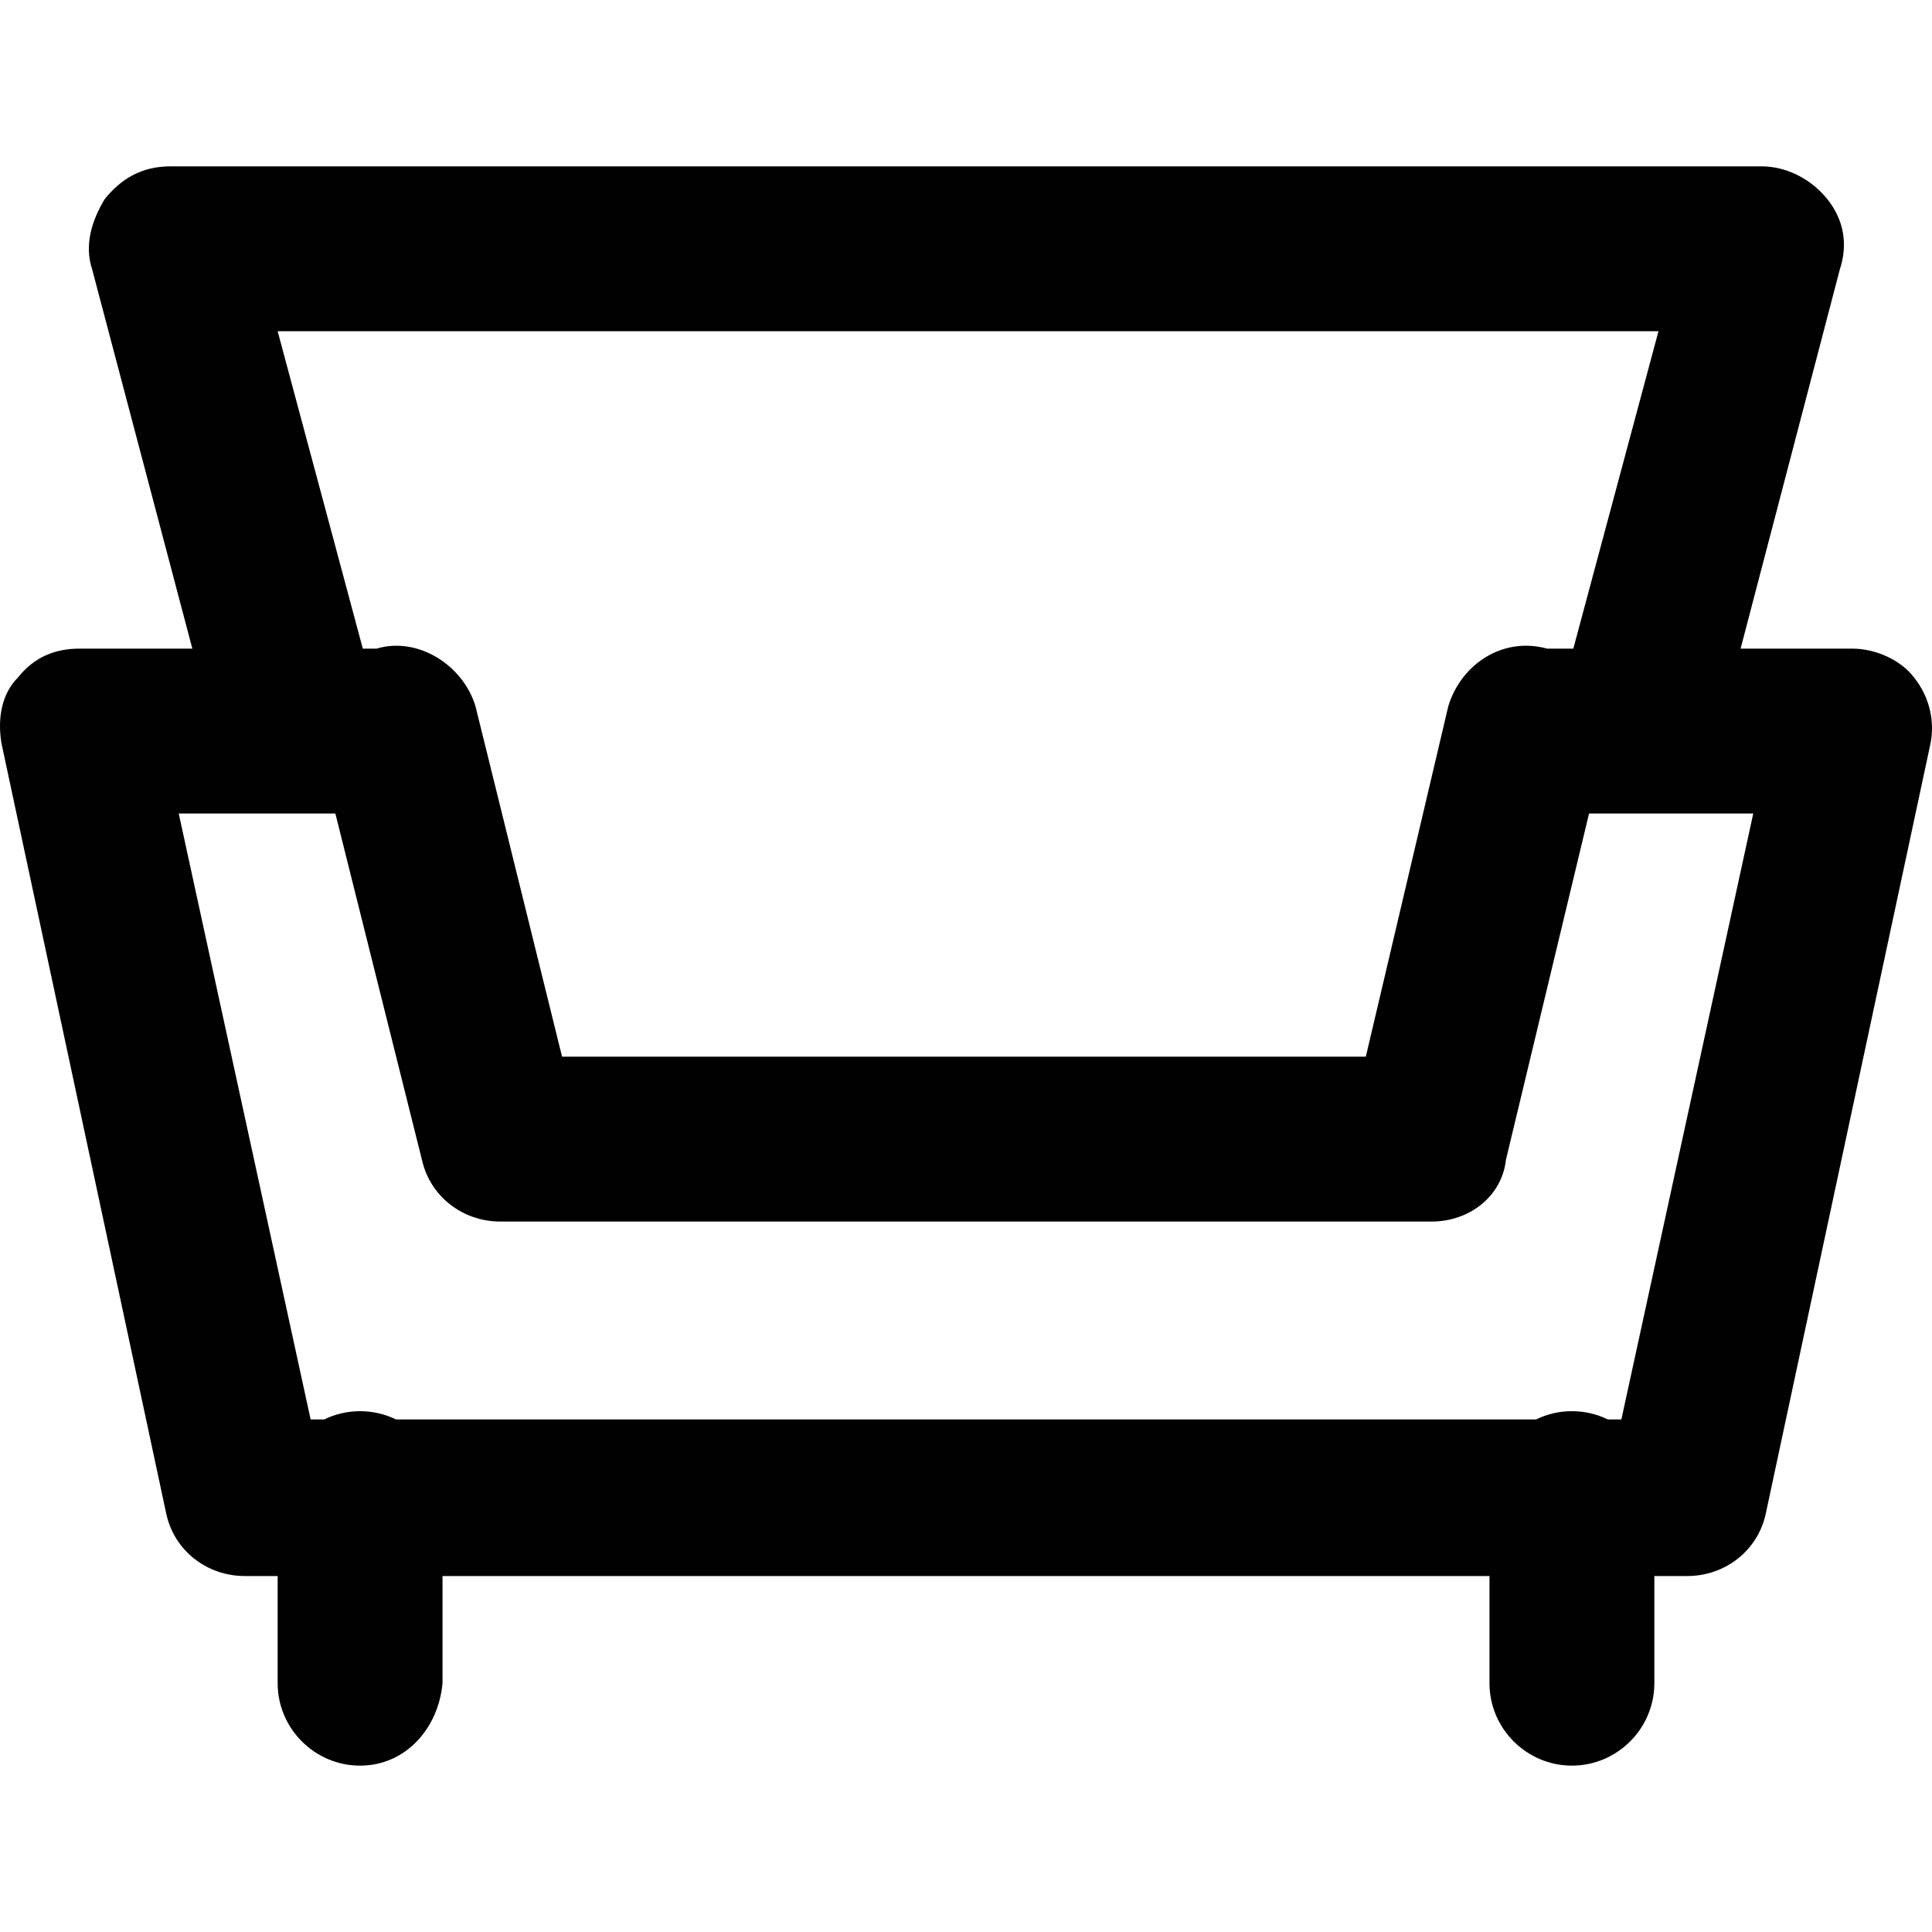 <?xml version="1.0" encoding="iso-8859-1"?>
<!-- Uploaded to: SVG Repo, www.svgrepo.com, Generator: SVG Repo Mixer Tools -->
<svg height="800px" width="800px" version="1.1" id="Layer_1" xmlns="http://www.w3.org/2000/svg" xmlns:xlink="http://www.w3.org/1999/xlink" 
	 viewBox="0 0 512.001 512.001" xml:space="preserve">
<g>
	<g>
		<path style="fill:#010101;" d="M507.238,179.537c-3.277-4.369-9.831-7.646-16.385-7.646h-29.575l26.298-100.495
			c2.185-6.554,1.092-13.108-3.277-18.57s-10.923-8.739-17.477-8.739H45.18c-7.646,0-13.108,3.277-17.477,8.739
			c-3.277,5.462-5.462,12.016-3.277,18.57l26.546,100.495H21.148c-6.554,0-12.016,2.185-16.385,7.646
			c-4.369,4.369-5.462,10.923-4.369,17.477l43.693,204.267c2.185,9.831,10.923,16.385,20.754,16.385h8.739v28.401
			c0,12.016,9.831,21.847,21.847,21.847s20.754-9.831,21.847-21.847v-28.401h277.453v28.401c0,12.016,9.831,21.847,21.847,21.847
			s21.847-9.831,21.847-21.847v-28.401h8.739c9.831,0,18.57-6.554,20.754-16.385l43.693-204.267
			C512.7,191.553,511.607,184.999,507.238,179.537z M73.581,87.781h365.933l-22.566,84.11h-6.927
			c-12.016-3.277-22.939,4.369-26.216,15.293l-21.847,92.849H148.952l-22.939-92.849c-3.277-10.923-15.293-18.57-26.216-15.293
			h-3.65L73.581,87.781z M429.682,376.158h-3.616c-2.875-1.398-6.096-2.185-9.492-2.185s-6.618,0.786-9.492,2.185H104.919
			c-2.875-1.398-6.096-2.185-9.492-2.185s-6.618,0.786-9.492,2.185h-3.616L47.364,215.584h41.509l22.939,91.756
			c2.185,9.831,10.923,16.385,20.754,16.385h246.868c9.831,0,18.57-6.554,19.662-16.385l22.021-91.756h43.519L429.682,376.158z"/>
	</g>
</g>
</svg>